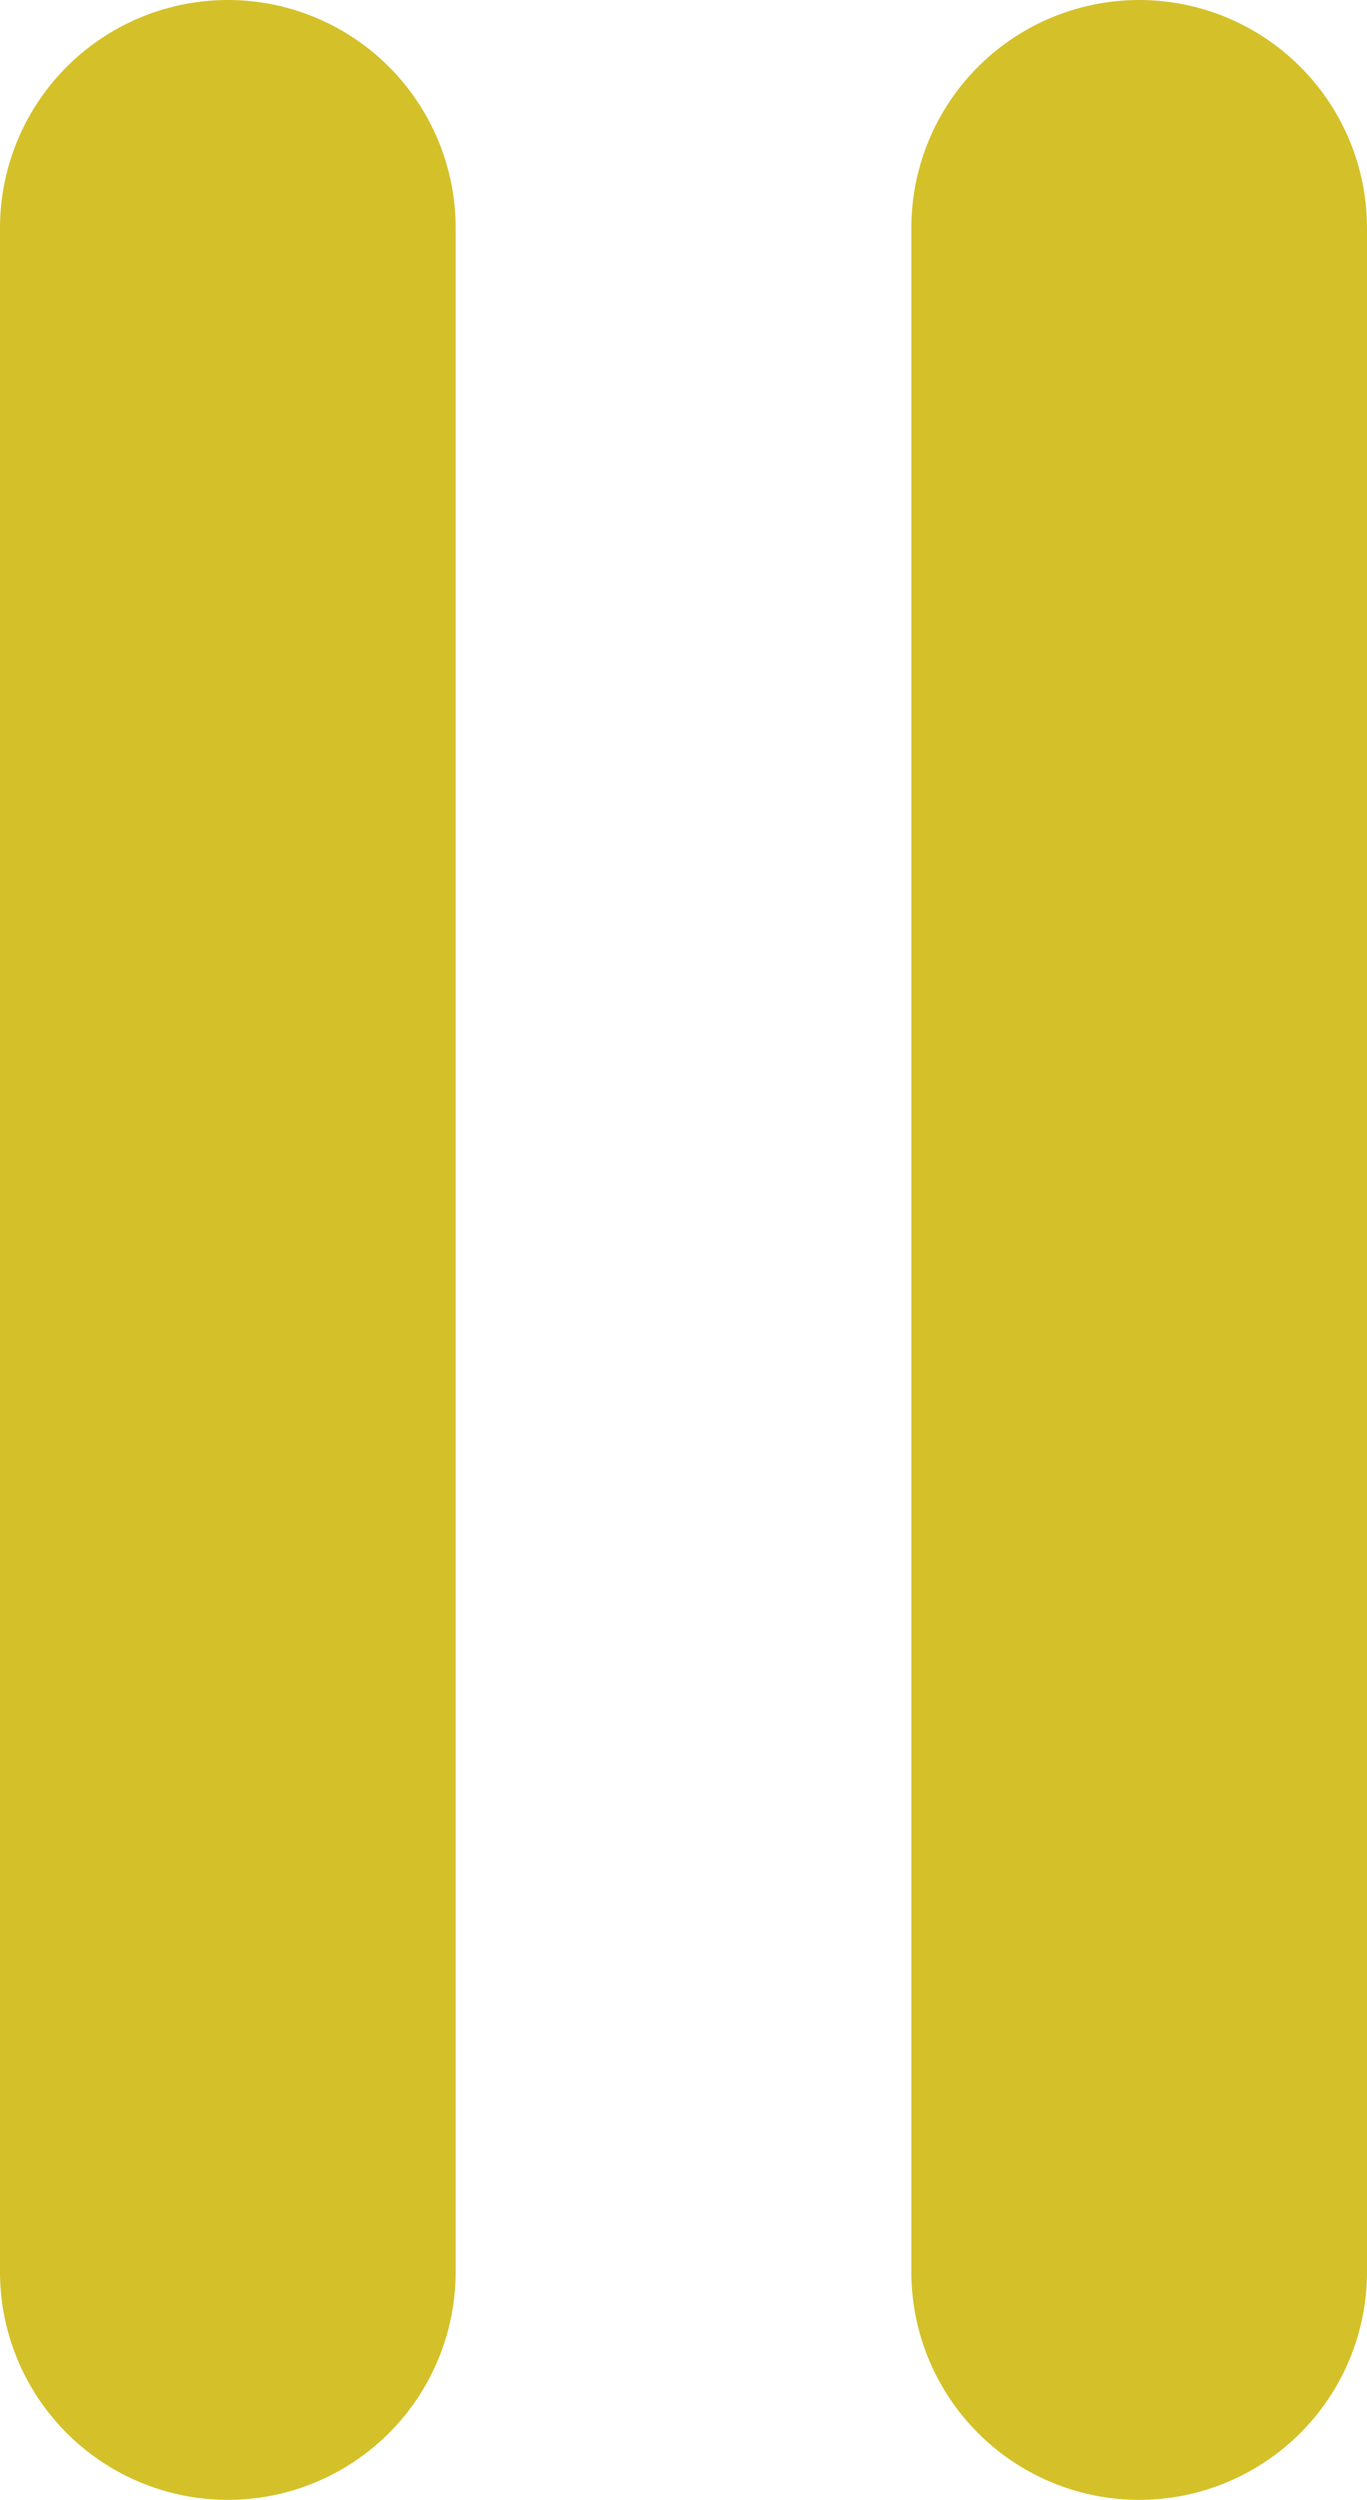<svg xmlns="http://www.w3.org/2000/svg" viewBox="0 0 24 43.86"><defs><style>.cls-1{fill:none;stroke:#d4c029;stroke-linecap:round;stroke-miterlimit:10;stroke-width:8px;}</style></defs><g id="Layer_2" data-name="Layer 2"><g id="Layer_1-2" data-name="Layer 1"><line class="cls-1" x1="20" y1="4" x2="20" y2="39.86"/><line class="cls-1" x1="4" y1="4" x2="4" y2="39.86"/></g></g></svg>